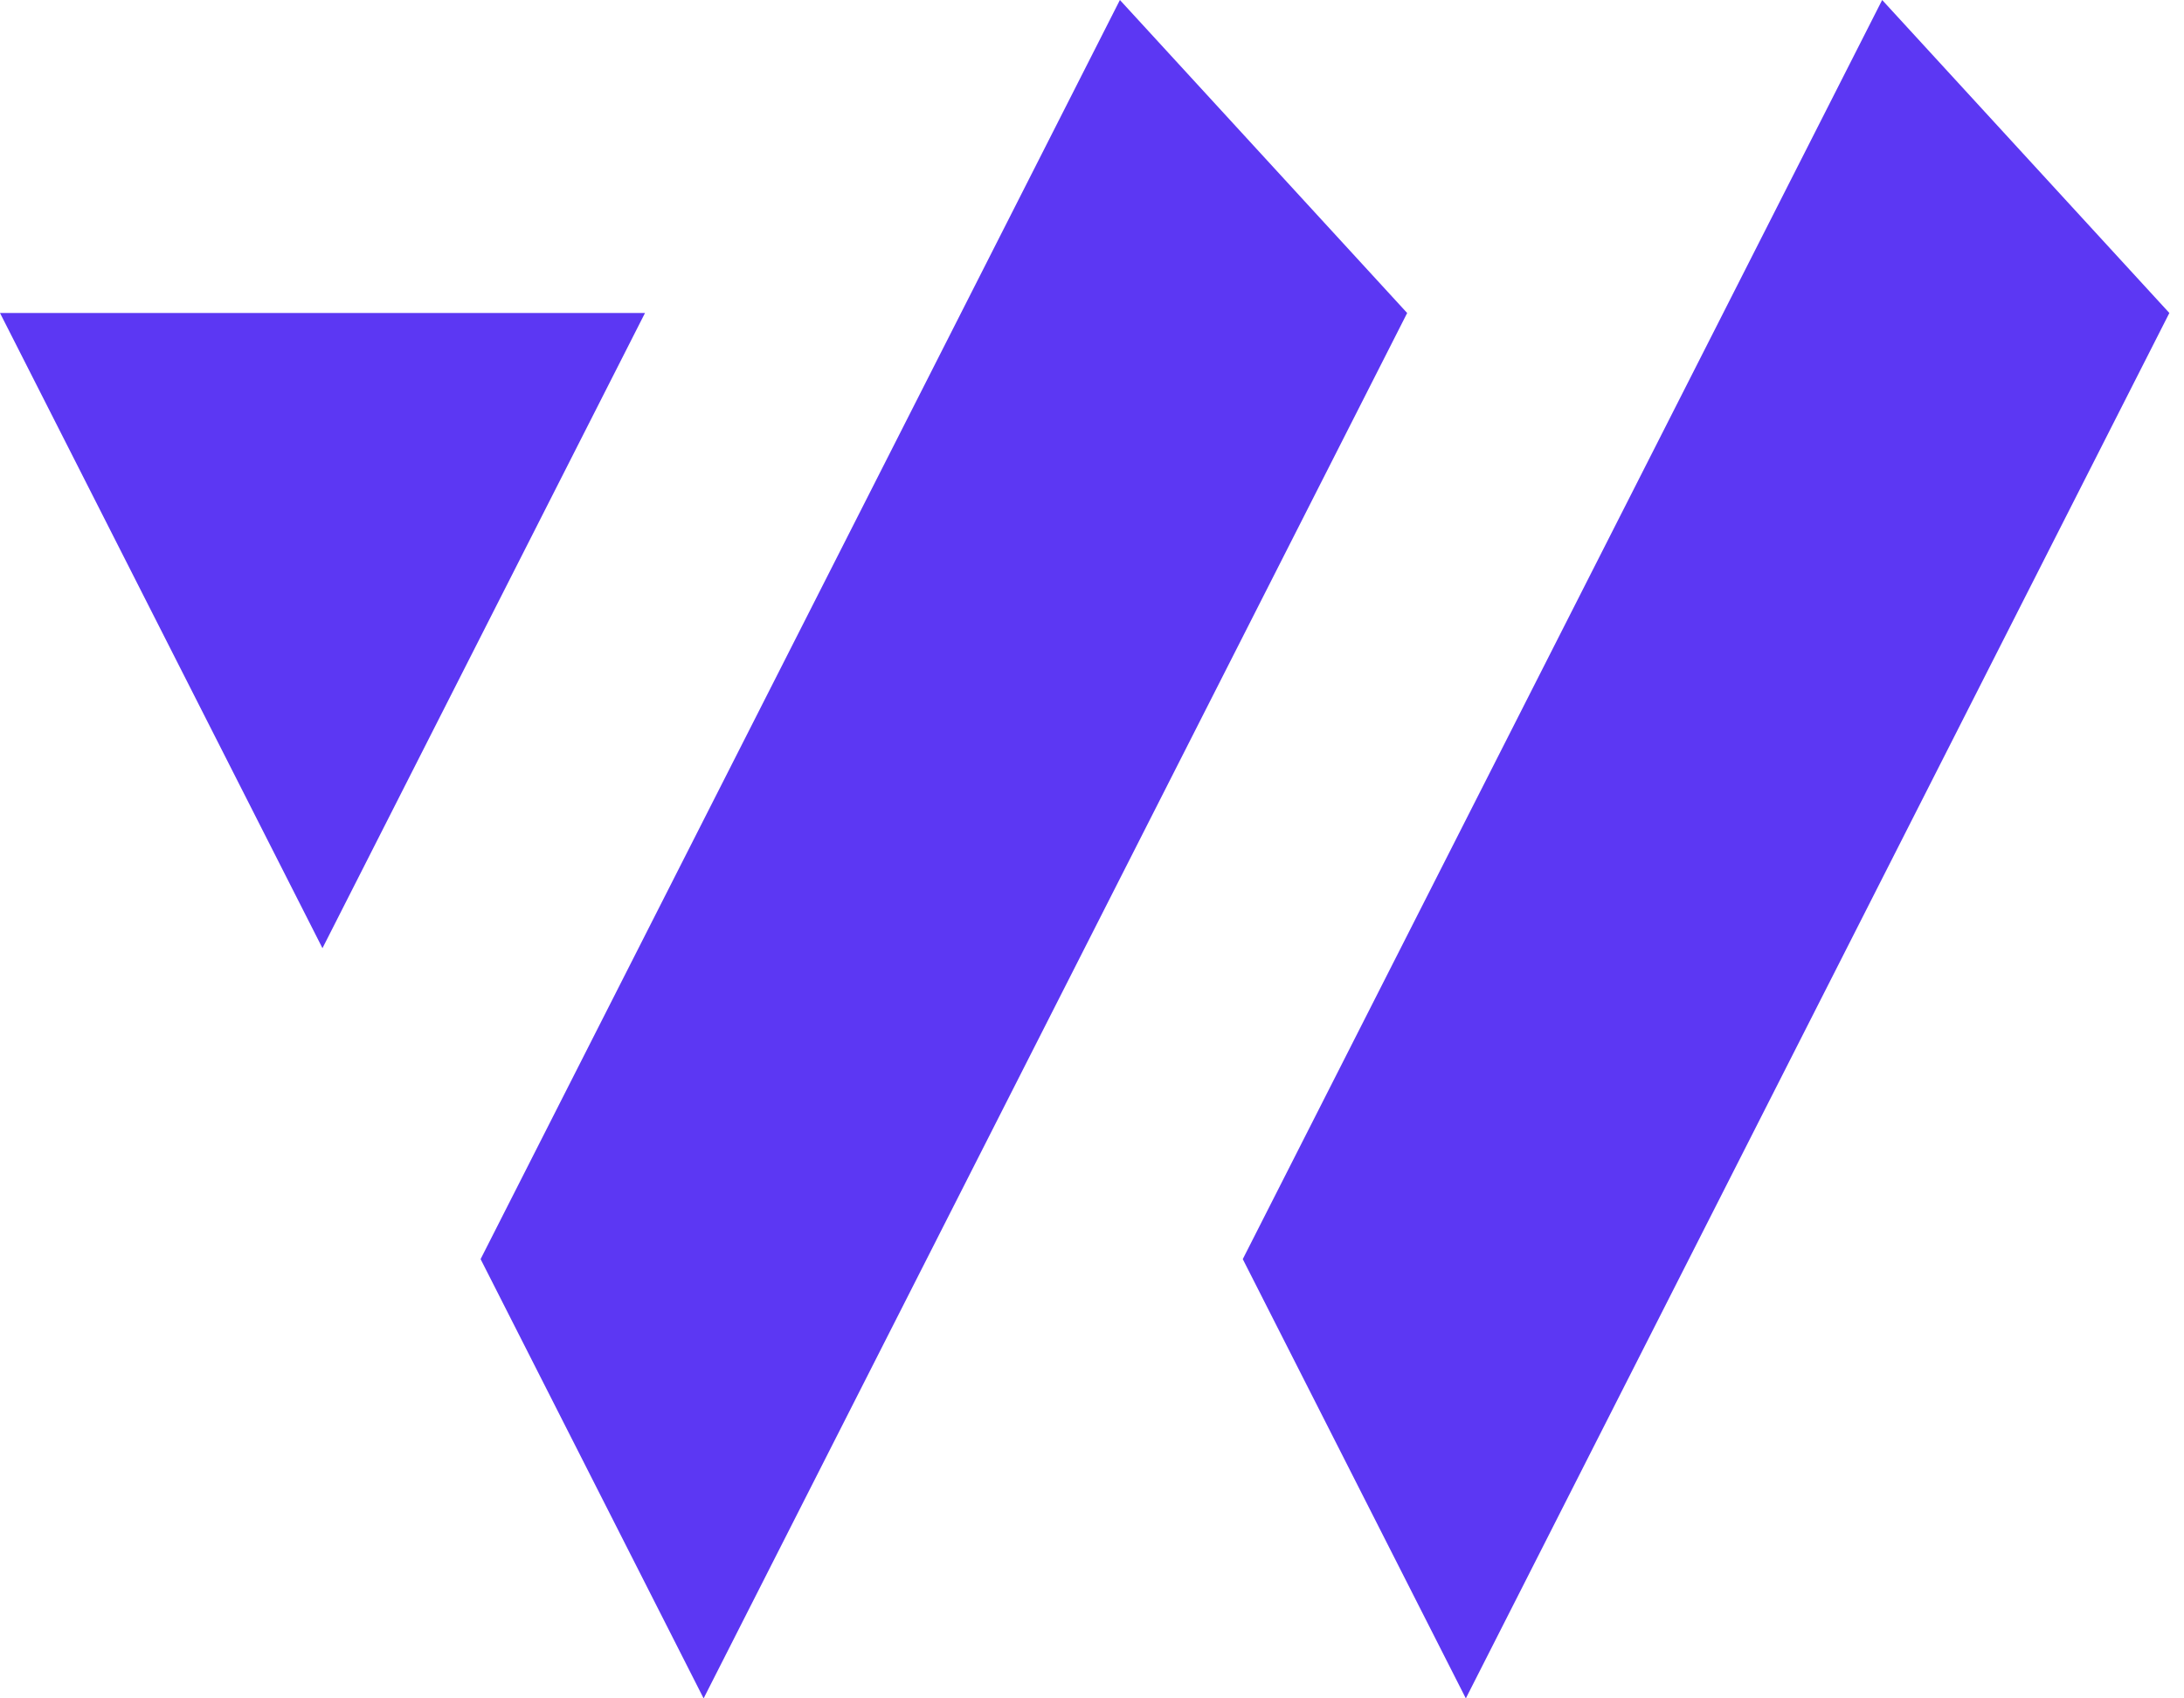 <svg xmlns="http://www.w3.org/2000/svg" width="54" height="42" fill="none"><g fill="#5C37F3" clip-path="url(#a)"><path d="M34.793 7.74 17.397 42l-5.514-10.863L23.762 7.739 27.69 0l7.102 7.74zm18.845 0L36.243 42l-5.515-10.863 11.88-23.398L46.537 0l7.101 7.74zm-48.721 0H0l2.459 4.844 5.514 10.864L15.948 7.74H4.918z"/></g><defs><clipPath id="a"><path fill="#fff" d="M0 0h53.639v42H0z"/></clipPath></defs></svg>